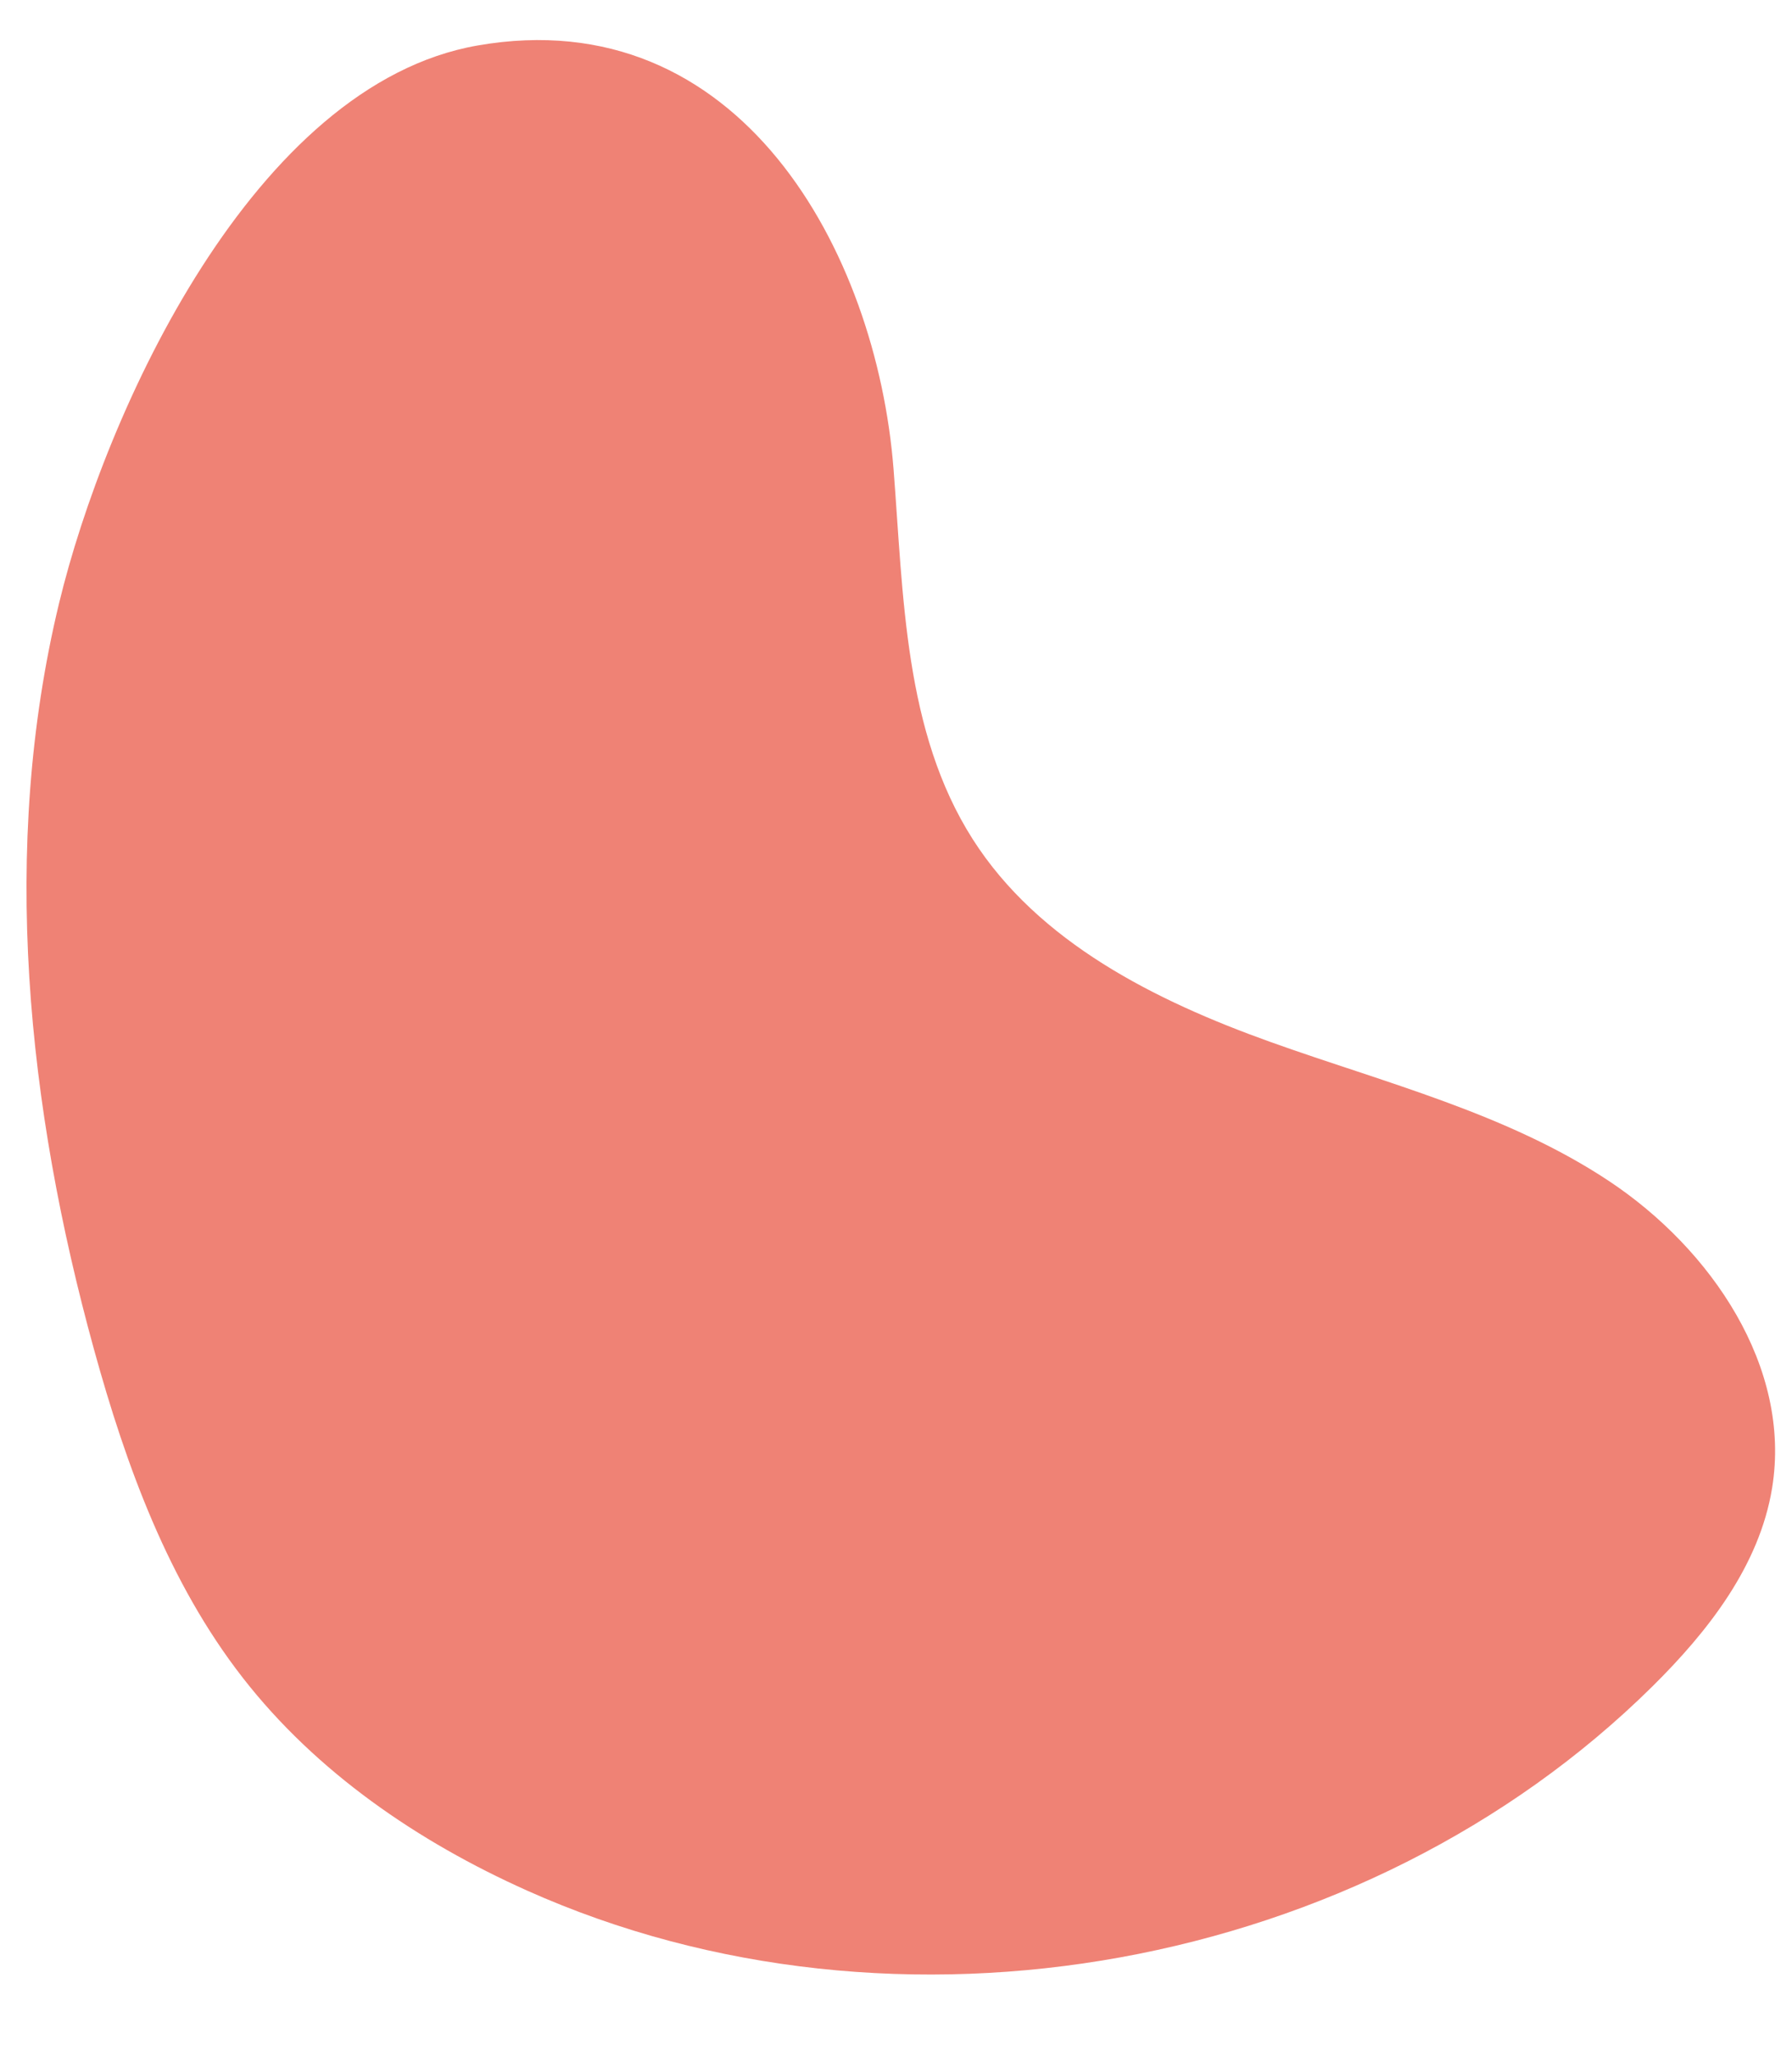 <?xml version="1.0" encoding="UTF-8"?><svg xmlns="http://www.w3.org/2000/svg" xmlns:xlink="http://www.w3.org/1999/xlink" data-name="Layer 1" height="492.8" preserveAspectRatio="xMidYMid meet" version="1.0" viewBox="34.1 8.6 429.5 492.8" width="429.5" zoomAndPan="magnify"><g id="change1_1"><path d="M248.265,121.052c2.38,30.456,2.54,62.852,18.947,88.622,15.76,24.755,43.776,38.752,71.405,48.643s56.745,17.116,81.183,33.364,43.764,44.575,39.03,73.537c-3.041,18.6-15.327,34.334-28.733,47.578-69.059,68.226-181.062,88.527-269.674,48.881-26.161-11.705-50.543-28.393-68.146-51.011-17.786-22.853-27.93-50.693-35.631-78.61C40.609,273.917,34.1,211.891,48.234,153.26,59.348,107.161,94.949,28.842,148.576,19.5,211.314,8.567,244.181,68.775,248.265,121.052Z" fill="#ef8275"/></g></svg>